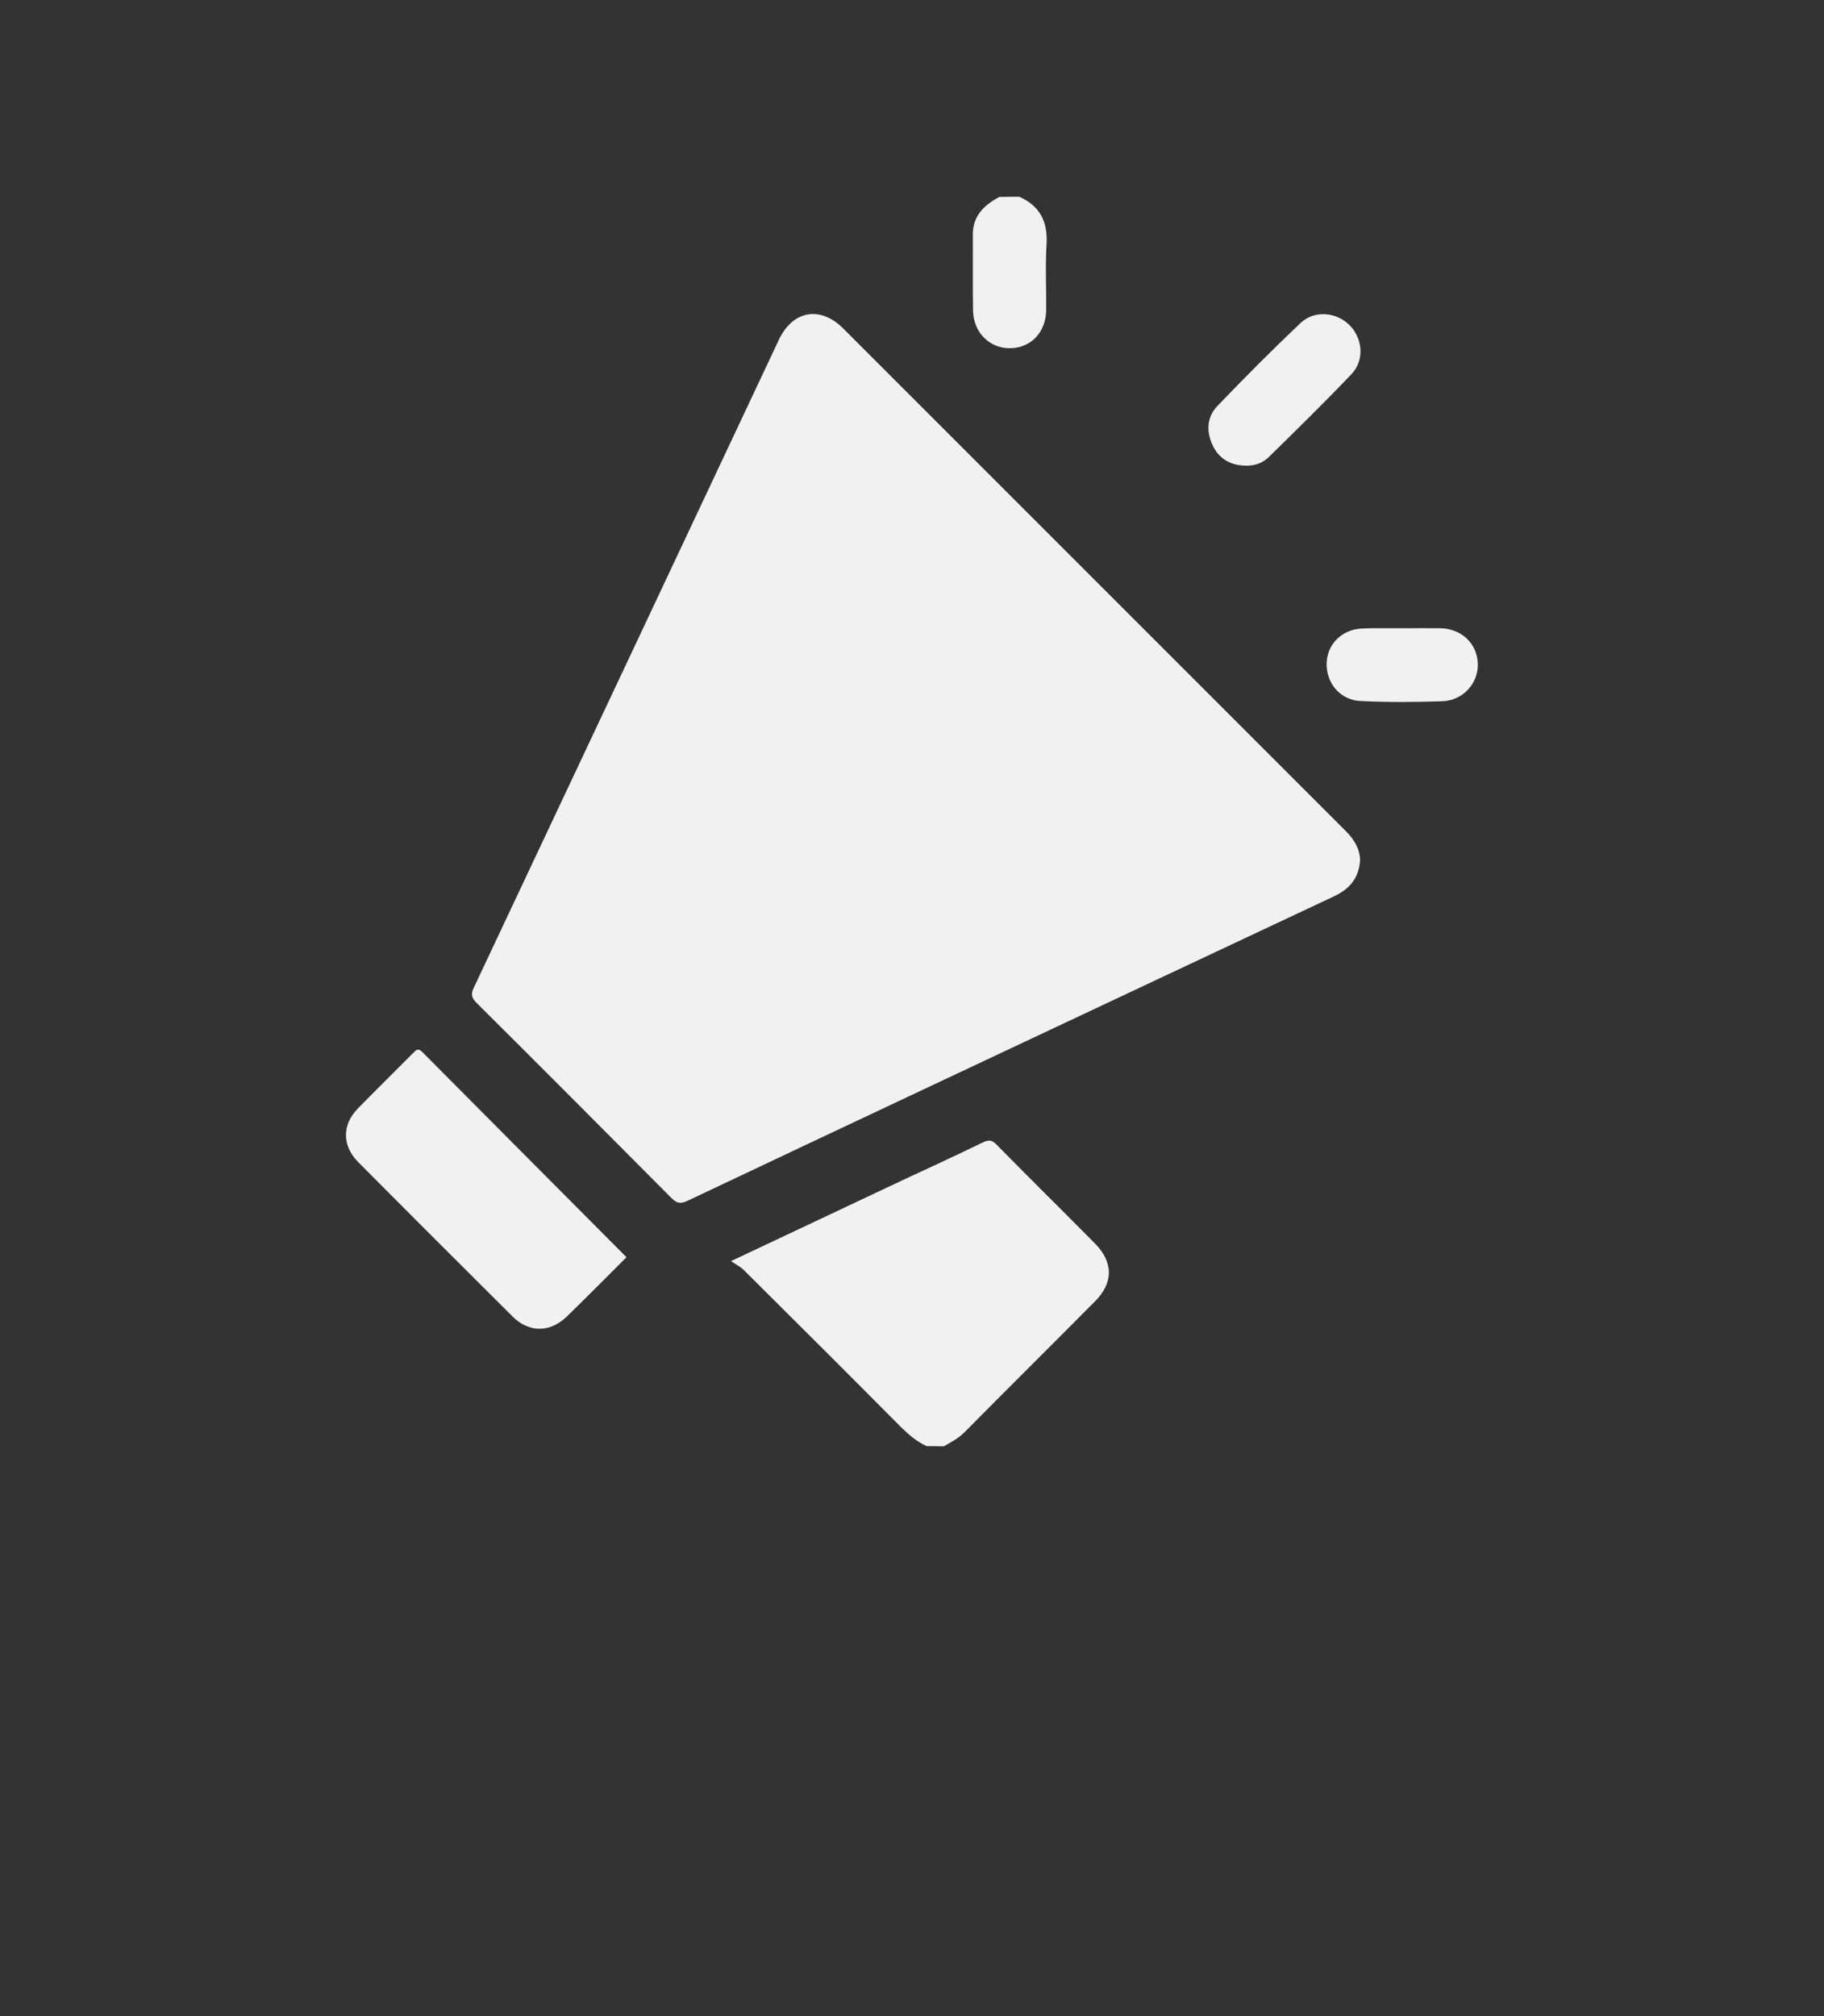<?xml version="1.0" encoding="utf-8"?>
<!-- Generator: Adobe Illustrator 25.0.0, SVG Export Plug-In . SVG Version: 6.00 Build 0)  -->
<svg version="1.1" id="Calque_1" xmlns="http://www.w3.org/2000/svg" xmlns:xlink="http://www.w3.org/1999/xlink" x="0px" y="0px"
	 viewBox="0 0 977.4 1080" style="enable-background:new 0 0 977.4 1080;" xml:space="preserve">
<rect x="0" y="0" width="977.4" height="1080" fill="#333333" stroke="none"/>
<style type="text/css">
	.st0{fill:#F1F1F1;}
</style>
<g>
	<g>
		<path class="st0" d="M496.6,774.6c-5.4-2.4-9.7-6.2-13.9-10.3c-27.9-28.1-56-56.1-84.1-84c-1.7-1.7-3.9-2.8-6.9-4.8
			c29.9-14.1,57.9-27.3,85.9-40.5c16.3-7.7,32.7-15.1,48.9-23c3.4-1.7,5.2-1.4,7.7,1.3c17.4,17.7,35.1,35.1,52.5,52.7
			c9.9,10,10,21,0.2,30.9c-23.3,23.5-46.8,46.7-70.1,70.3c-3.3,3.3-7.2,5.3-11.1,7.5C502.7,774.6,499.6,774.6,496.6,774.6z"/>
		<path class="st0" d="M546.2,105.4c11.1,4.9,15.3,13.4,14.6,25.4c-0.7,11.7-0.1,23.5-0.2,35.2c-0.1,11.9-8.1,20.3-19.1,20.5
			c-11.3,0.2-19.9-8.4-20.1-20.3c-0.2-13.5,0-27-0.1-40.4c-0.1-10.2,6.1-16,14.2-20.3C539.2,105.4,542.7,105.4,546.2,105.4z"/>
		<path class="st0" d="M728.8,461c-0.8,10.1-6.3,15.6-14.4,19.3c-32.2,15.1-64.5,30.3-96.6,45.4c-83.1,39.1-166.2,78.1-249.2,117.4
			c-3.8,1.8-5.8,1.6-8.8-1.4c-34.7-34.9-69.5-69.8-104.4-104.5c-2.7-2.7-3.2-4.6-1.5-8.2c54.6-115.7,109-231.4,163.5-347.1
			c7.4-15.6,22.1-18.2,34.3-6.1c90,89.9,179.9,179.9,269.9,269.8C726.1,450.2,728.8,455.3,728.8,461z"/>
		<path class="st0" d="M335.6,673.5c-10.6,10.6-21.1,21.2-31.9,31.7c-9,8.7-20.2,8.7-29,0c-27.6-27.5-55.2-55-82.7-82.7
			c-8.8-8.8-8.8-20.1-0.1-28.9c9.7-9.9,19.7-19.7,29.5-29.6c1.7-1.7,2.7-2.8,5-0.4c36.2,36.4,72.4,72.8,108.7,109.2
			C335.4,672.8,335.4,673.1,335.6,673.5z"/>
		<path class="st0" d="M667.2,249.4c-8.1-0.2-14.2-3.8-17.6-11.3c-3.3-7.4-2.8-14.9,2.8-20.7c14.5-15.1,29.2-29.9,44.4-44.3
			c7.4-7,18.9-6.1,26.1,0.8c7.3,7.1,8.5,18.9,1.3,26.5c-14.4,15.1-29.4,29.8-44.3,44.4C676.5,248.2,672,249.6,667.2,249.4z"/>
		<path class="st0" d="M750.8,336.5c7,0,13.9-0.1,20.9,0c11.4,0.2,19.8,8.1,20.2,18.9c0.4,10.5-7.9,19.8-18.9,20.2
			c-14.6,0.5-29.2,0.6-43.7-0.1c-11.2-0.4-18.8-9.7-18.4-20.5c0.4-10.4,8.6-18.2,19.8-18.4C737.3,336.4,744,336.5,750.8,336.5z"/>
	</g>
</g>
</svg>
